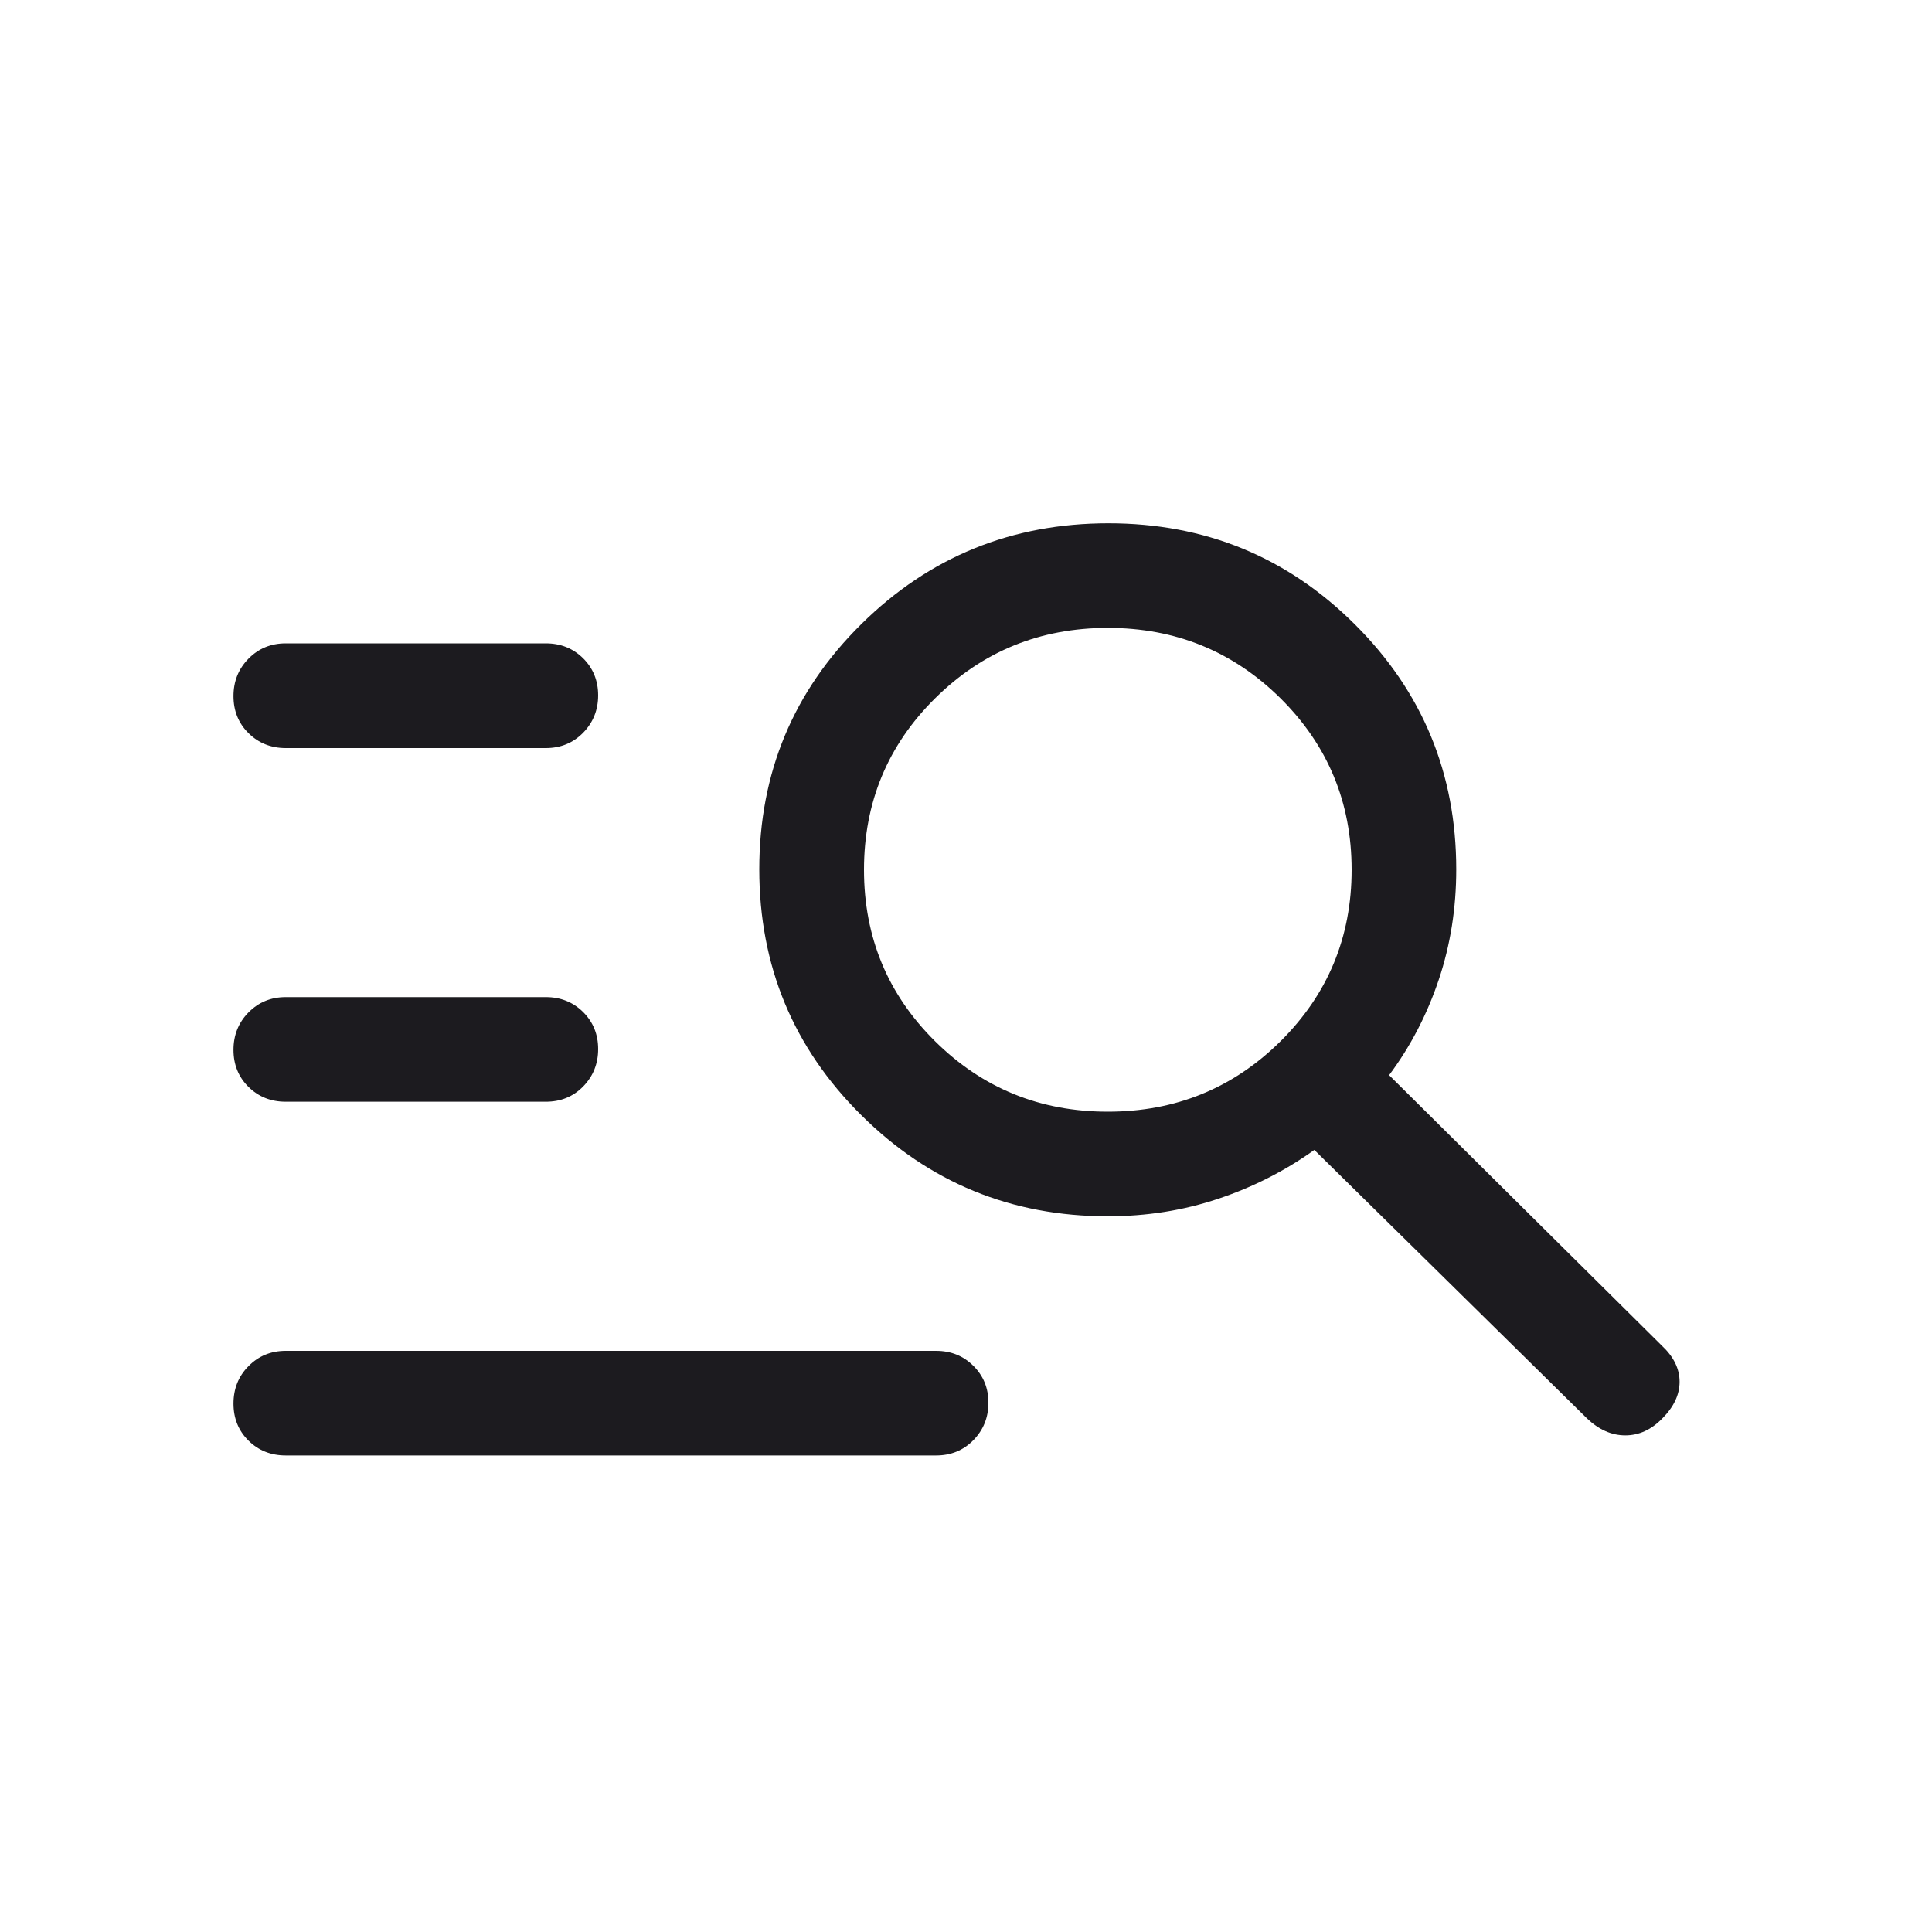 <svg width="20" height="20" viewBox="0 0 20 20" fill="none" xmlns="http://www.w3.org/2000/svg">
<mask id="mask0_163_2007" style="mask-type:alpha" maskUnits="userSpaceOnUse" x="0" y="0" width="20" height="20">
<rect width="20" height="20" fill="#D9D9D9"/>
</mask>
<g mask="url(#mask0_163_2007)">
<path d="M2.958 15.067C2.805 15.067 2.676 15.016 2.572 14.913C2.468 14.81 2.417 14.682 2.417 14.53C2.417 14.377 2.468 14.248 2.572 14.143C2.676 14.037 2.805 13.984 2.958 13.984H9.691C9.844 13.984 9.973 14.036 10.076 14.139C10.18 14.242 10.232 14.369 10.232 14.521C10.232 14.674 10.18 14.803 10.076 14.909C9.973 15.014 9.844 15.067 9.691 15.067H2.958ZM2.958 11.405C2.805 11.405 2.676 11.354 2.572 11.251C2.468 11.148 2.417 11.02 2.417 10.868C2.417 10.716 2.468 10.587 2.572 10.481C2.676 10.375 2.805 10.322 2.958 10.322H5.65C5.804 10.322 5.933 10.374 6.037 10.477C6.14 10.58 6.192 10.707 6.192 10.86C6.192 11.012 6.14 11.141 6.037 11.247C5.933 11.353 5.804 11.405 5.65 11.405H2.958ZM2.958 7.744C2.805 7.744 2.676 7.692 2.572 7.589C2.468 7.486 2.417 7.358 2.417 7.206C2.417 7.054 2.468 6.925 2.572 6.819C2.676 6.713 2.805 6.66 2.958 6.66H5.65C5.804 6.66 5.933 6.712 6.037 6.815C6.14 6.918 6.192 7.046 6.192 7.198C6.192 7.35 6.14 7.479 6.037 7.585C5.933 7.691 5.804 7.744 5.65 7.744H2.958ZM11.468 12.591C10.47 12.591 9.619 12.242 8.916 11.544C8.212 10.846 7.86 9.998 7.86 8.999C7.86 8.001 8.213 7.154 8.918 6.459C9.622 5.764 10.475 5.417 11.474 5.417C12.474 5.417 13.324 5.765 14.025 6.463C14.725 7.16 15.075 8.006 15.075 9C15.075 9.401 15.015 9.781 14.894 10.142C14.773 10.502 14.602 10.832 14.38 11.13L17.203 13.93C17.326 14.045 17.387 14.17 17.387 14.304C17.387 14.438 17.327 14.565 17.206 14.686C17.093 14.801 16.966 14.859 16.825 14.859C16.684 14.859 16.552 14.801 16.429 14.684L13.606 11.904C13.302 12.121 12.97 12.29 12.61 12.41C12.249 12.531 11.868 12.591 11.468 12.591ZM11.468 11.508C12.169 11.508 12.765 11.265 13.256 10.779C13.746 10.293 13.992 9.701 13.992 9.004C13.992 8.307 13.746 7.715 13.256 7.229C12.765 6.743 12.169 6.5 11.468 6.5C10.767 6.5 10.171 6.743 9.68 7.229C9.189 7.715 8.944 8.307 8.944 9.004C8.944 9.701 9.189 10.293 9.68 10.779C10.171 11.265 10.767 11.508 11.468 11.508Z" fill="#1C1B1F"/>
</g>
</svg>
